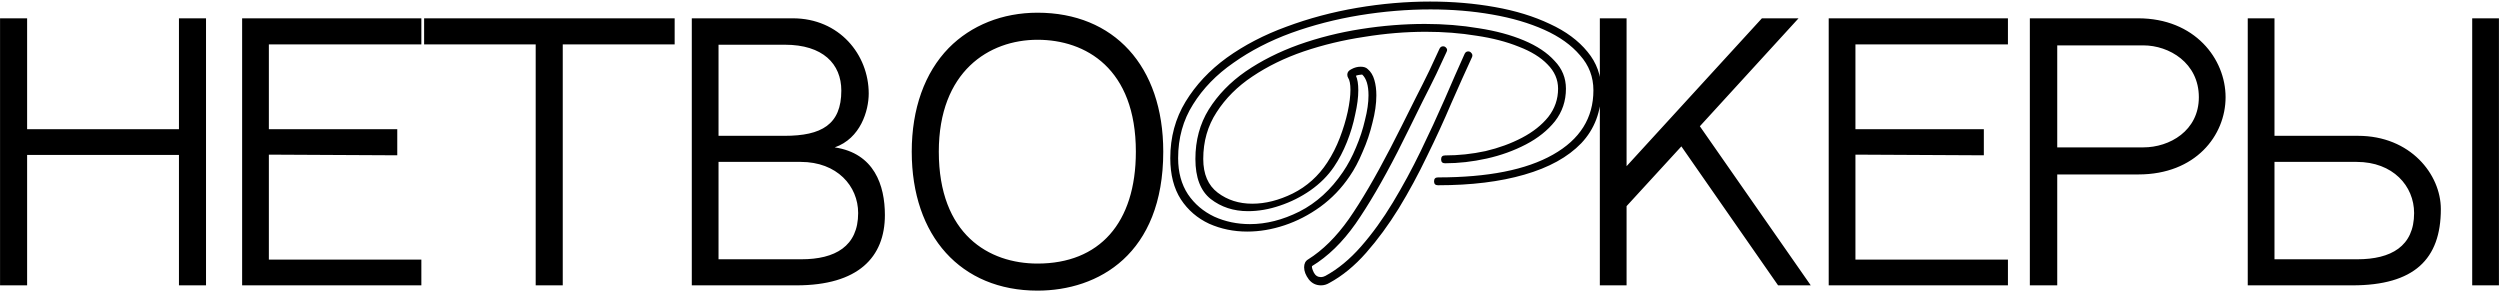 <?xml version="1.0" encoding="UTF-8"?> <svg xmlns="http://www.w3.org/2000/svg" width="587" height="69" viewBox="0 0 587 69" fill="none"><path d="M42.018 67V36.386H6.367V67H0.011V4.3H6.367V30.341H42.018V4.3H48.373V67H42.018ZM63.129 10.423V30.341H93.278V36.464L63.129 36.309V60.955H98.935V67H56.852V4.3H98.935V10.423H63.129ZM158.409 10.423H132.135V67H125.78V10.423H99.584V4.3H158.409V10.423ZM195.992 34.604C205.292 35.999 207.772 43.517 207.772 50.492C207.772 60.412 201.495 67 187.002 67H162.433V4.3H186.149C197.077 4.3 203.975 12.826 203.975 21.971C203.975 26.001 202.037 32.511 195.992 34.604ZM184.289 10.501H168.711V31.891C173.749 31.891 180.414 31.891 184.212 31.891C192.892 31.891 197.542 29.256 197.542 21.273C197.542 14.996 193.202 10.501 184.289 10.501ZM188.164 60.877C196.07 60.877 201.495 57.855 201.495 50.027C201.495 43.672 196.535 38.014 188.009 38.014H168.711V60.877H188.164ZM243.605 2.983C261.508 2.983 273.133 15.461 273.133 35.611C273.133 59.715 257.865 68.24 243.605 68.24C225.624 68.24 214.076 55.452 214.076 35.611C214.076 25.536 217.099 17.088 222.756 11.276C228.027 5.928 235.389 2.983 243.605 2.983ZM243.605 61.885C258.098 61.885 266.7 52.429 266.7 35.611C266.7 16.081 254.92 9.338 243.605 9.338C232.212 9.338 220.431 16.778 220.431 35.611C220.431 55.065 232.212 61.885 243.605 61.885ZM292.846 54.374C289.651 54.374 286.671 53.759 283.906 52.531C281.141 51.24 278.929 49.336 277.27 46.816C275.611 44.236 274.782 41.01 274.782 37.139C274.782 32.224 275.98 27.8 278.376 23.868C280.772 19.936 283.998 16.495 288.053 13.546C292.17 10.597 296.839 8.17 302.062 6.265C307.346 4.299 312.876 2.824 318.651 1.841C324.427 0.858 330.141 0.366 335.793 0.366C341.139 0.366 346.208 0.797 351 1.657C355.854 2.517 360.155 3.838 363.903 5.62C367.651 7.34 370.6 9.521 372.75 12.163C374.901 14.744 375.976 17.755 375.976 21.195C375.976 26.172 374.409 30.319 371.276 33.637C368.142 36.894 363.688 39.351 357.912 41.01C352.198 42.669 345.44 43.498 337.637 43.498C337.022 43.498 336.715 43.191 336.715 42.577C336.715 41.962 337.022 41.655 337.637 41.655C349.372 41.655 358.373 39.873 364.64 36.31C370.969 32.746 374.133 27.708 374.133 21.195C374.133 18.062 373.088 15.328 370.999 12.993C368.972 10.597 366.176 8.6 362.613 7.002C359.049 5.405 354.963 4.207 350.355 3.408C345.808 2.609 340.985 2.21 335.885 2.21C330.417 2.21 324.857 2.671 319.204 3.592C313.613 4.514 308.267 5.896 303.168 7.739C298.13 9.583 293.614 11.918 289.62 14.744C285.626 17.509 282.462 20.765 280.127 24.513C277.792 28.2 276.625 32.408 276.625 37.139C276.625 40.457 277.393 43.283 278.929 45.618C280.465 47.892 282.523 49.643 285.104 50.871C287.684 52.039 290.48 52.623 293.491 52.623C297.3 52.623 301.171 51.64 305.103 49.673C309.097 47.646 312.507 44.543 315.333 40.365C316.501 38.645 317.514 36.74 318.375 34.651C319.296 32.501 320.003 30.35 320.494 28.2C321.047 26.049 321.324 24.114 321.324 22.393C321.324 20.058 320.832 18.43 319.849 17.509H319.757C319.573 17.509 319.327 17.539 319.02 17.601C318.712 17.662 318.497 17.724 318.375 17.785C318.743 18.584 318.928 19.721 318.928 21.195C318.928 22.854 318.682 24.759 318.19 26.909C317.76 29.06 317.115 31.21 316.255 33.361C315.395 35.511 314.381 37.447 313.213 39.167C311.8 41.256 309.957 43.099 307.684 44.697C305.472 46.233 303.076 47.431 300.495 48.291C297.976 49.151 295.488 49.581 293.03 49.581C289.651 49.581 286.732 48.629 284.274 46.724C281.878 44.819 280.68 41.686 280.68 37.324C280.68 32.961 281.725 29.09 283.814 25.711C285.964 22.27 288.852 19.291 292.477 16.771C296.163 14.252 300.311 12.163 304.919 10.504C309.588 8.845 314.473 7.617 319.573 6.818C324.672 6.019 329.68 5.62 334.595 5.62C339.019 5.62 343.228 5.958 347.221 6.634C351.215 7.248 354.748 8.2 357.82 9.491C360.892 10.781 363.288 12.378 365.009 14.283C366.791 16.126 367.682 18.307 367.682 20.826C367.682 23.714 366.821 26.264 365.101 28.476C363.381 30.627 361.107 32.439 358.281 33.914C355.455 35.388 352.383 36.494 349.065 37.231C345.747 37.969 342.49 38.337 339.295 38.337C338.681 38.337 338.374 38.03 338.374 37.416C338.374 36.801 338.681 36.494 339.295 36.494C342.49 36.494 345.655 36.156 348.788 35.48C351.922 34.743 354.779 33.699 357.359 32.347C359.94 30.995 361.998 29.367 363.534 27.462C365.07 25.496 365.838 23.284 365.838 20.826C365.838 18.676 365.009 16.771 363.35 15.113C361.752 13.454 359.51 12.071 356.622 10.965C353.734 9.798 350.416 8.938 346.668 8.385C342.921 7.77 338.958 7.463 334.779 7.463C330.048 7.463 325.225 7.862 320.31 8.661C315.395 9.398 310.664 10.535 306.117 12.071C301.632 13.607 297.607 15.573 294.044 17.97C290.541 20.304 287.746 23.1 285.657 26.356C283.568 29.551 282.523 33.207 282.523 37.324C282.523 40.887 283.66 43.529 285.933 45.25C288.207 46.97 290.91 47.83 294.044 47.83C297.116 47.83 300.28 47.031 303.536 45.434C306.854 43.775 309.558 41.348 311.647 38.153C312.814 36.371 313.797 34.436 314.596 32.347C315.395 30.258 316.009 28.23 316.439 26.264C316.869 24.237 317.084 22.516 317.084 21.103C317.084 19.751 316.9 18.799 316.531 18.246C316.408 18.062 316.347 17.816 316.347 17.509C316.347 16.956 316.685 16.526 317.361 16.218C318.037 15.85 318.743 15.665 319.481 15.665C320.218 15.665 320.771 15.85 321.139 16.218C321.877 16.833 322.399 17.693 322.706 18.799C323.013 19.843 323.167 21.042 323.167 22.393C323.167 24.359 322.86 26.51 322.245 28.845C321.692 31.18 320.924 33.453 319.941 35.665C319.02 37.877 318.006 39.781 316.9 41.379C314.995 44.205 312.691 46.601 309.988 48.568C307.346 50.472 304.55 51.916 301.601 52.899C298.652 53.882 295.733 54.374 292.846 54.374ZM310.172 67C309.005 67 308.052 66.539 307.315 65.618C306.578 64.635 306.209 63.682 306.209 62.761C306.209 61.9 306.516 61.286 307.131 60.917C310.571 58.767 313.766 55.603 316.716 51.425C319.665 47.185 322.921 41.625 326.485 34.743C327.222 33.33 328.113 31.579 329.158 29.49C330.202 27.401 331.277 25.25 332.383 23.038C333.551 20.765 334.626 18.615 335.609 16.587C336.592 14.498 337.391 12.778 338.005 11.426C338.19 11.057 338.466 10.873 338.835 10.873C339.142 10.873 339.388 10.996 339.572 11.242C339.818 11.487 339.848 11.795 339.664 12.163C339.05 13.515 338.251 15.235 337.268 17.324C336.285 19.352 335.21 21.502 334.042 23.776C332.936 26.049 331.861 28.23 330.817 30.319C329.772 32.408 328.881 34.19 328.144 35.665C324.642 42.485 321.354 48.107 318.282 52.531C315.21 56.893 311.8 60.211 308.052 62.484C307.991 62.791 308.145 63.313 308.513 64.051C308.882 64.727 309.435 65.065 310.172 65.065C310.479 65.065 310.817 64.972 311.186 64.788C314.135 63.191 316.931 60.886 319.573 57.876C322.215 54.865 324.703 51.425 327.038 47.554C329.373 43.683 331.554 39.658 333.581 35.48C335.609 31.302 337.483 27.247 339.203 23.315C340.924 19.321 342.49 15.758 343.904 12.624C344.088 12.255 344.364 12.071 344.733 12.071C345.04 12.071 345.286 12.194 345.47 12.44C345.716 12.685 345.778 12.993 345.655 13.361C344.18 16.556 342.552 20.181 340.77 24.237C339.05 28.292 337.145 32.439 335.056 36.678C333.028 40.918 330.817 45.004 328.42 48.936C326.024 52.807 323.474 56.278 320.771 59.35C318.067 62.423 315.18 64.788 312.107 66.447C311.493 66.816 310.848 67 310.172 67ZM381.92 39.022L413.696 4.3H422.299L399.126 29.644L425.167 67H417.494L394.786 34.371L381.92 48.399V67H375.642V4.3H381.92V39.022ZM435.657 10.423V30.341H465.806V36.464L435.657 36.309V60.955H471.463V67H429.38V4.3H471.463V10.423H435.657ZM502.028 4.3C515.359 4.3 522.567 13.833 522.567 22.824C522.567 31.814 515.514 40.959 502.106 40.959H483.04V67H476.608V4.3H502.028ZM503.268 34.604C509.391 34.604 516.289 30.729 516.289 22.824C516.289 14.763 509.314 10.656 503.268 10.656H483.04V34.604H503.268ZM553.657 31.891C565.98 31.891 573.11 40.959 573.11 49.097C573.11 60.877 566.833 67 552.34 67H527.771V4.3H534.049V31.891H553.657ZM553.502 60.877C561.407 60.877 566.833 57.855 566.833 50.027C566.833 43.672 561.872 38.014 553.347 38.014H534.049V60.877H553.502ZM586.751 67H580.473V4.3H586.751V67Z" fill="black"></path></svg> 